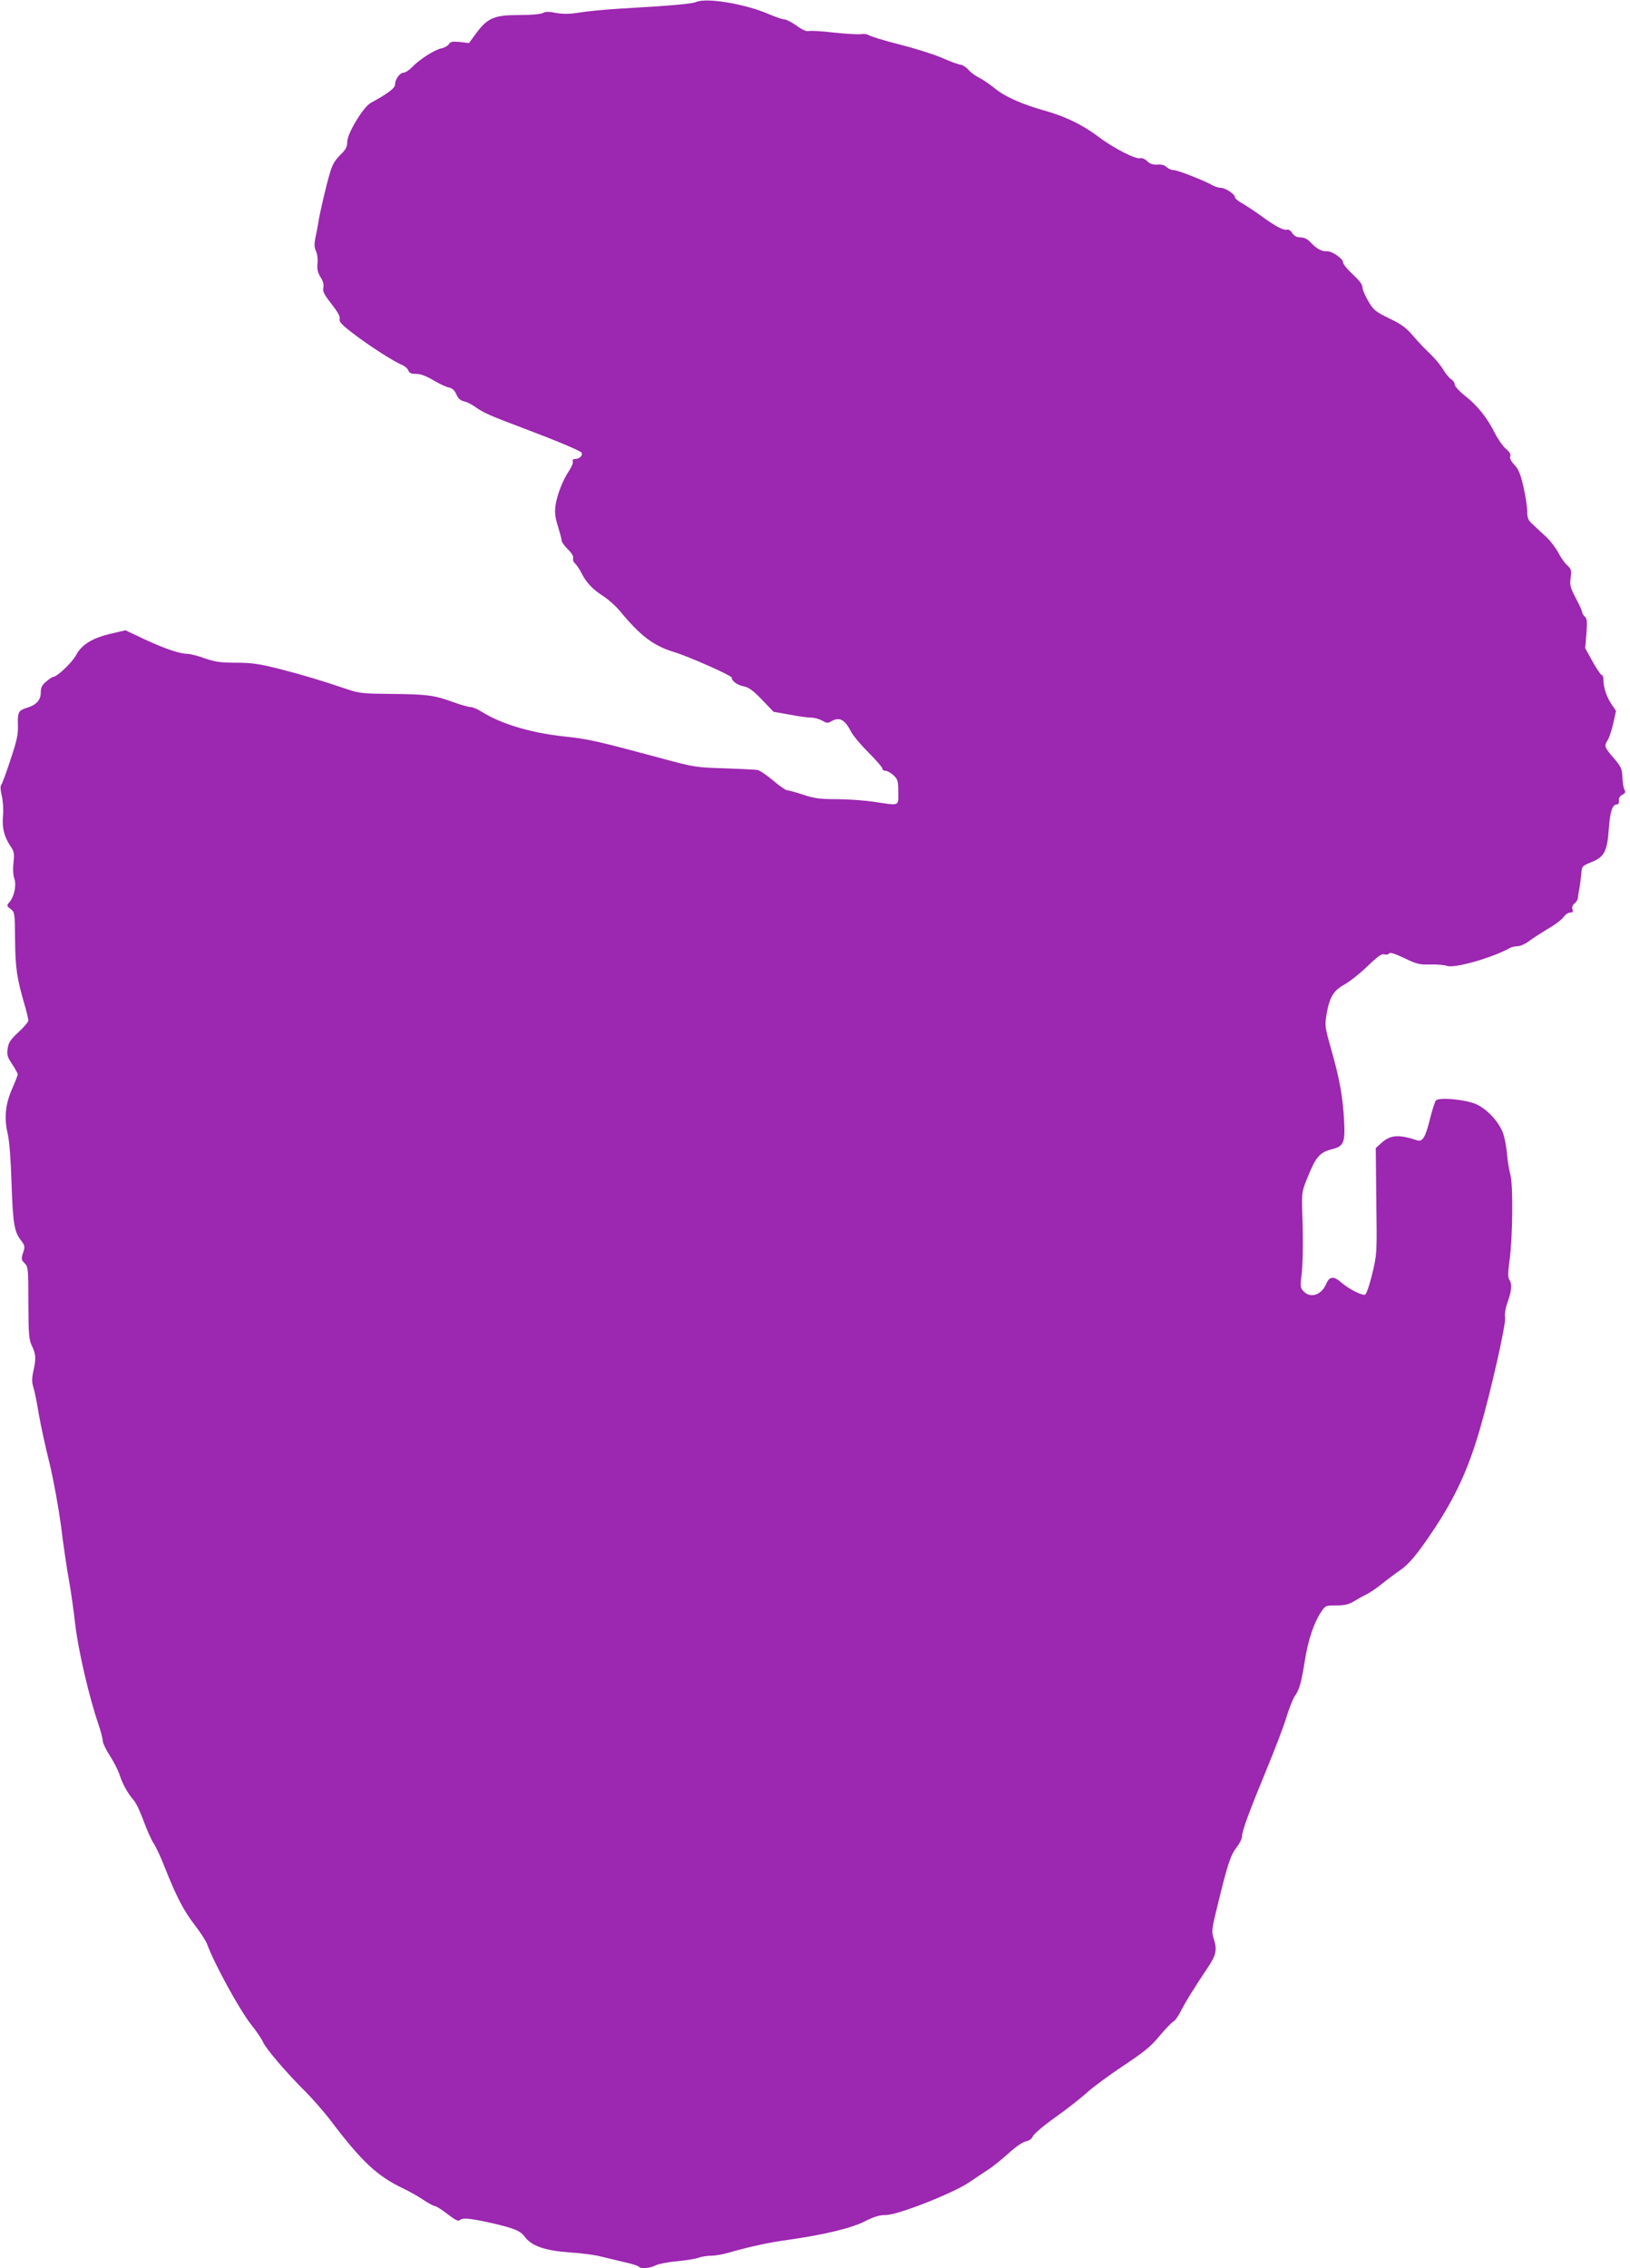 <?xml version="1.0" standalone="no"?>
<!DOCTYPE svg PUBLIC "-//W3C//DTD SVG 20010904//EN"
 "http://www.w3.org/TR/2001/REC-SVG-20010904/DTD/svg10.dtd">
<svg version="1.0" xmlns="http://www.w3.org/2000/svg"
 width="920pt" height="1280pt" viewBox="0 0 920 1280"
 preserveAspectRatio="xMidYMid meet">
<g transform="translate(0,1280) scale(0.1,-0.1)"
fill="#9c27b0" stroke="none">
<path d="M3930 12789 c-25 -11 -140 -21 -435 -38 -82 -5 -184 -15 -226 -22
-56 -9 -90 -9 -130 -2 -40 8 -59 8 -74 0 -12 -7 -67 -12 -135 -12 -140 0 -178
-16 -241 -101 l-42 -57 -51 6 c-43 4 -54 2 -63 -13 -6 -9 -25 -20 -42 -23 -39
-8 -126 -64 -165 -106 -17 -17 -38 -31 -47 -31 -22 0 -49 -37 -49 -66 0 -21
-37 -50 -138 -105 -42 -24 -132 -172 -132 -219 0 -29 -8 -44 -40 -75 -30 -30
-45 -55 -59 -105 -21 -71 -57 -225 -65 -280 -3 -19 -10 -57 -16 -83 -7 -37 -6
-55 4 -75 7 -16 11 -45 8 -69 -3 -31 1 -51 17 -77 15 -23 20 -43 16 -59 -5
-20 4 -39 45 -91 36 -46 51 -73 47 -86 -4 -16 12 -33 76 -82 90 -69 229 -158
275 -177 17 -7 34 -22 37 -32 5 -14 16 -19 44 -19 25 0 57 -12 97 -36 32 -19
72 -38 88 -41 20 -4 32 -16 42 -39 10 -23 22 -34 43 -39 17 -3 48 -20 70 -36
41 -29 80 -46 271 -118 170 -64 314 -124 322 -135 10 -15 -11 -36 -34 -36 -13
0 -18 -5 -15 -14 3 -7 -6 -30 -20 -51 -36 -52 -71 -143 -78 -201 -5 -36 -1
-67 14 -114 11 -36 21 -72 21 -81 0 -8 16 -30 35 -49 22 -21 33 -40 30 -51 -3
-9 2 -22 11 -29 8 -8 25 -32 36 -54 27 -54 62 -91 124 -131 28 -18 68 -54 90
-80 120 -145 191 -199 309 -235 86 -26 325 -133 325 -144 0 -20 32 -43 70 -50
26 -5 52 -24 101 -75 l65 -68 91 -16 c50 -10 105 -17 123 -17 18 0 45 -8 61
-17 24 -14 33 -15 49 -5 47 29 78 13 115 -60 11 -21 55 -73 97 -115 43 -43 78
-83 78 -90 0 -7 8 -13 18 -13 9 0 30 -11 45 -25 24 -23 27 -32 27 -95 0 -82
11 -77 -136 -55 -54 8 -149 15 -211 15 -93 0 -126 4 -189 25 -42 14 -83 25
-91 25 -8 0 -44 25 -79 55 -36 30 -75 57 -87 59 -12 3 -96 7 -187 10 -160 5
-171 6 -355 56 -375 101 -413 109 -551 124 -187 20 -354 70 -463 138 -25 16
-54 28 -66 28 -12 0 -57 13 -101 29 -104 38 -144 43 -347 45 -149 1 -181 4
-237 23 -151 51 -263 85 -393 118 -115 29 -156 35 -245 35 -88 0 -119 5 -177
25 -38 14 -82 25 -96 25 -43 0 -129 29 -243 82 l-108 51 -77 -18 c-107 -24
-170 -62 -201 -121 -22 -42 -108 -124 -130 -124 -5 0 -22 -12 -39 -26 -25 -21
-31 -34 -31 -64 0 -41 -26 -69 -80 -85 -45 -14 -51 -24 -49 -94 2 -55 -5 -88
-41 -196 -23 -71 -47 -136 -52 -142 -7 -8 -6 -30 2 -64 7 -28 10 -78 7 -111
-6 -69 5 -116 40 -170 23 -34 25 -44 19 -96 -4 -35 -2 -71 5 -91 13 -37 -1
-102 -29 -134 -15 -17 -15 -20 8 -37 23 -18 24 -21 25 -177 2 -160 10 -213 55
-368 11 -38 20 -76 20 -84 0 -8 -25 -38 -56 -66 -46 -43 -56 -59 -61 -93 -5
-35 -1 -49 26 -88 17 -26 31 -52 31 -57 0 -5 -14 -41 -31 -80 -39 -88 -47
-167 -25 -258 9 -41 17 -144 21 -275 8 -230 15 -273 52 -322 24 -32 25 -37 13
-72 -11 -34 -10 -40 9 -59 20 -20 21 -31 21 -223 1 -180 3 -208 20 -243 23
-47 24 -75 8 -144 -8 -38 -9 -60 0 -89 7 -21 21 -90 31 -153 11 -63 38 -188
61 -279 23 -96 50 -245 65 -357 13 -106 33 -241 44 -300 11 -60 27 -173 36
-253 17 -145 78 -408 130 -559 14 -41 25 -84 25 -96 0 -12 19 -51 42 -86 22
-35 47 -84 54 -108 15 -48 46 -103 79 -141 13 -14 37 -65 55 -115 18 -49 43
-106 56 -126 13 -19 42 -80 63 -135 66 -166 107 -246 169 -326 32 -42 65 -92
71 -110 41 -112 184 -372 248 -453 29 -36 59 -80 67 -98 15 -37 134 -176 241
-282 39 -39 99 -108 135 -154 182 -241 268 -321 417 -392 34 -16 85 -45 113
-64 29 -19 58 -35 65 -35 7 0 39 -20 71 -45 39 -31 61 -42 68 -35 15 15 51 12
156 -10 145 -32 187 -48 211 -82 38 -52 113 -79 252 -89 67 -4 147 -15 177
-23 30 -7 90 -22 133 -32 43 -9 80 -21 83 -26 8 -13 63 -9 95 8 17 8 71 19
122 23 51 5 105 14 120 20 16 6 47 11 69 11 23 0 64 7 92 15 122 35 229 59
346 75 200 28 357 66 433 105 51 26 81 35 118 35 67 0 379 123 470 185 35 24
84 56 108 72 24 15 74 56 111 89 39 36 80 65 99 69 20 4 35 15 41 30 5 12 61
60 126 106 65 46 145 109 178 139 34 31 126 99 206 152 116 77 157 110 204
168 33 39 68 76 78 81 10 5 30 33 44 62 25 49 71 124 150 242 48 71 54 101 36
159 -15 48 -15 52 23 205 54 222 71 273 105 316 16 21 30 48 30 60 0 31 36
130 135 370 48 116 100 251 115 302 15 50 37 104 47 120 27 37 38 77 58 203
18 114 51 213 91 272 24 37 26 38 87 38 47 0 71 6 97 22 19 12 51 30 70 39 19
9 60 36 90 61 30 24 76 59 102 76 49 33 99 93 185 222 126 188 201 350 266
576 62 212 148 594 142 628 -4 19 2 54 15 90 23 67 25 98 9 124 -9 14 -8 41 1
108 18 127 21 427 5 484 -7 25 -16 77 -19 115 -3 39 -13 92 -22 118 -21 63
-91 139 -153 166 -63 27 -211 40 -227 20 -6 -8 -21 -56 -34 -107 -23 -96 -41
-127 -69 -118 -106 35 -153 32 -204 -14 l-32 -29 3 -298 c4 -296 4 -300 -23
-412 -15 -62 -33 -115 -40 -117 -17 -7 -91 31 -133 67 -44 39 -68 37 -86 -5
-26 -63 -87 -85 -127 -45 -19 19 -21 28 -14 83 9 65 11 193 5 371 -3 108 -2
113 34 200 43 106 66 132 132 149 69 17 77 36 70 166 -7 130 -26 237 -74 403
-34 121 -35 130 -25 192 17 98 39 135 103 170 30 17 88 63 129 103 57 55 80
71 94 66 11 -3 23 -1 27 5 4 8 31 0 86 -26 70 -34 87 -38 148 -36 38 1 79 -3
93 -8 41 -15 252 44 355 101 10 6 30 10 44 10 14 0 43 13 63 28 20 15 69 47
109 71 40 23 79 53 88 67 9 13 25 24 36 24 15 0 18 5 13 19 -4 12 1 24 12 33
10 7 19 22 19 33 1 11 5 36 9 55 3 19 8 55 10 79 3 42 4 44 56 65 73 29 90 60
99 184 7 100 20 142 45 142 9 0 14 8 12 22 -1 14 6 26 20 33 16 8 19 15 12 28
-6 9 -11 41 -12 71 -2 48 -7 59 -50 109 -52 60 -54 67 -33 100 8 12 22 54 31
93 l16 72 -25 37 c-28 41 -46 95 -46 138 0 15 -4 27 -9 27 -5 0 -29 34 -52 76
l-42 76 7 83 c5 67 3 85 -9 95 -8 7 -15 18 -15 25 0 6 -16 42 -36 79 -31 60
-35 74 -29 115 6 42 4 49 -20 71 -15 14 -38 47 -51 73 -14 26 -43 64 -65 85
-22 20 -56 51 -74 69 -30 26 -35 38 -35 75 0 23 -9 86 -21 138 -17 75 -28 102
-52 127 -19 20 -27 38 -23 48 4 11 -4 25 -25 42 -16 14 -44 53 -61 87 -44 88
-99 157 -168 211 -34 27 -60 56 -60 66 0 10 -9 23 -19 28 -10 6 -30 30 -44 53
-14 24 -47 64 -73 89 -27 25 -71 71 -98 103 -39 46 -66 66 -135 99 -78 38 -89
47 -118 97 -18 30 -33 65 -33 78 0 16 -19 40 -55 74 -30 27 -55 58 -55 68 0
21 -65 65 -93 62 -27 -2 -57 15 -89 49 -18 20 -37 29 -57 29 -21 0 -35 7 -47
24 -8 14 -22 22 -29 20 -18 -7 -66 18 -145 76 -36 26 -84 58 -107 71 -24 13
-43 29 -43 36 0 17 -54 53 -80 53 -12 0 -34 7 -48 15 -50 28 -196 85 -218 85
-13 0 -30 8 -40 17 -11 11 -29 16 -51 14 -25 -2 -42 4 -58 19 -13 13 -31 20
-39 17 -22 -9 -152 57 -232 118 -93 70 -187 116 -303 149 -135 38 -229 80
-286 127 -27 22 -68 50 -90 61 -22 11 -49 31 -60 45 -11 13 -31 26 -45 28 -14
2 -61 19 -105 39 -44 19 -151 53 -239 75 -87 22 -164 46 -172 52 -8 6 -28 9
-46 6 -18 -2 -86 2 -152 9 -65 8 -128 11 -140 9 -14 -4 -38 6 -70 30 -27 19
-58 35 -68 35 -11 0 -51 14 -91 31 -132 57 -348 93 -407 68z"/>
</g>
</svg>
